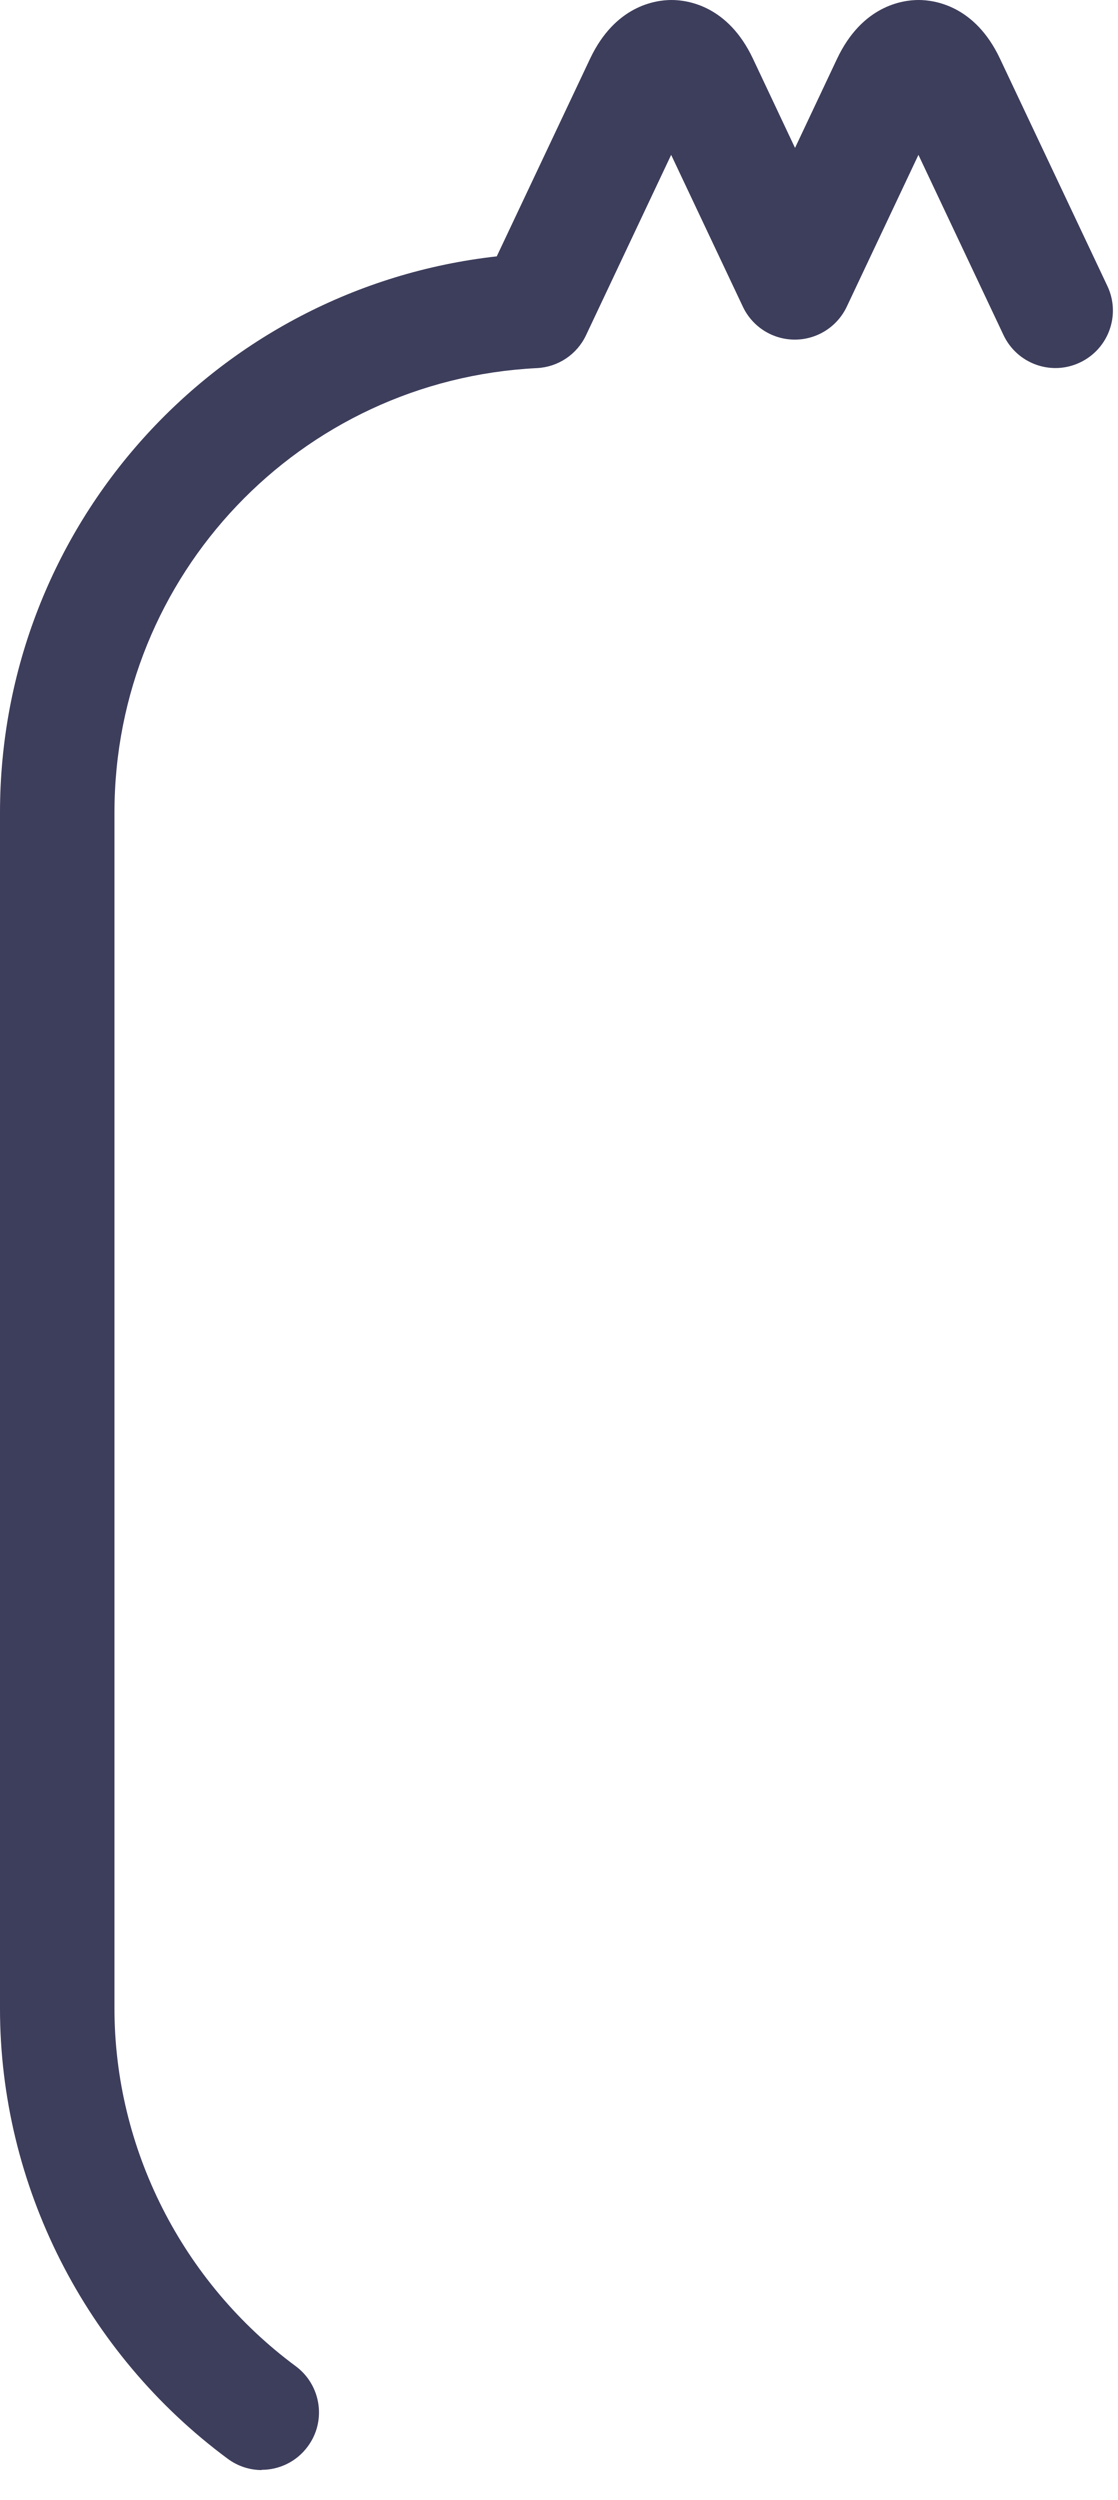 <?xml version="1.0" encoding="utf-8"?>
<svg xmlns="http://www.w3.org/2000/svg" fill="none" height="100%" overflow="visible" preserveAspectRatio="none" style="display: block;" viewBox="0 0 34 76" width="100%">
<path d="M7.962 75.087C7.601 75.087 7.237 74.974 6.926 74.744C2.587 71.535 0 66.421 0 61.062V24.705C0 15.982 6.552 8.751 15.107 7.793L17.945 1.785C18.708 0.173 19.931 0 20.422 0C20.913 0 22.139 0.173 22.899 1.785L24.178 4.496L25.457 1.785C26.221 0.173 27.444 0 27.935 0C28.426 0 29.652 0.173 30.412 1.785L33.677 8.694C34.09 9.567 33.716 10.607 32.843 11.02C31.97 11.434 30.931 11.059 30.518 10.186L27.931 4.708L25.751 9.324C25.461 9.935 24.846 10.324 24.171 10.324C23.496 10.324 22.881 9.935 22.592 9.324L20.411 4.708L17.821 10.193C17.545 10.776 16.973 11.158 16.33 11.19C9.124 11.55 3.481 17.484 3.481 24.698V61.055C3.481 65.311 5.541 69.375 8.994 71.93C9.767 72.503 9.934 73.599 9.357 74.373C9.015 74.836 8.488 75.08 7.955 75.08L7.962 75.087Z" fill="#3D3D5C" id="Vector"/>
</svg>
